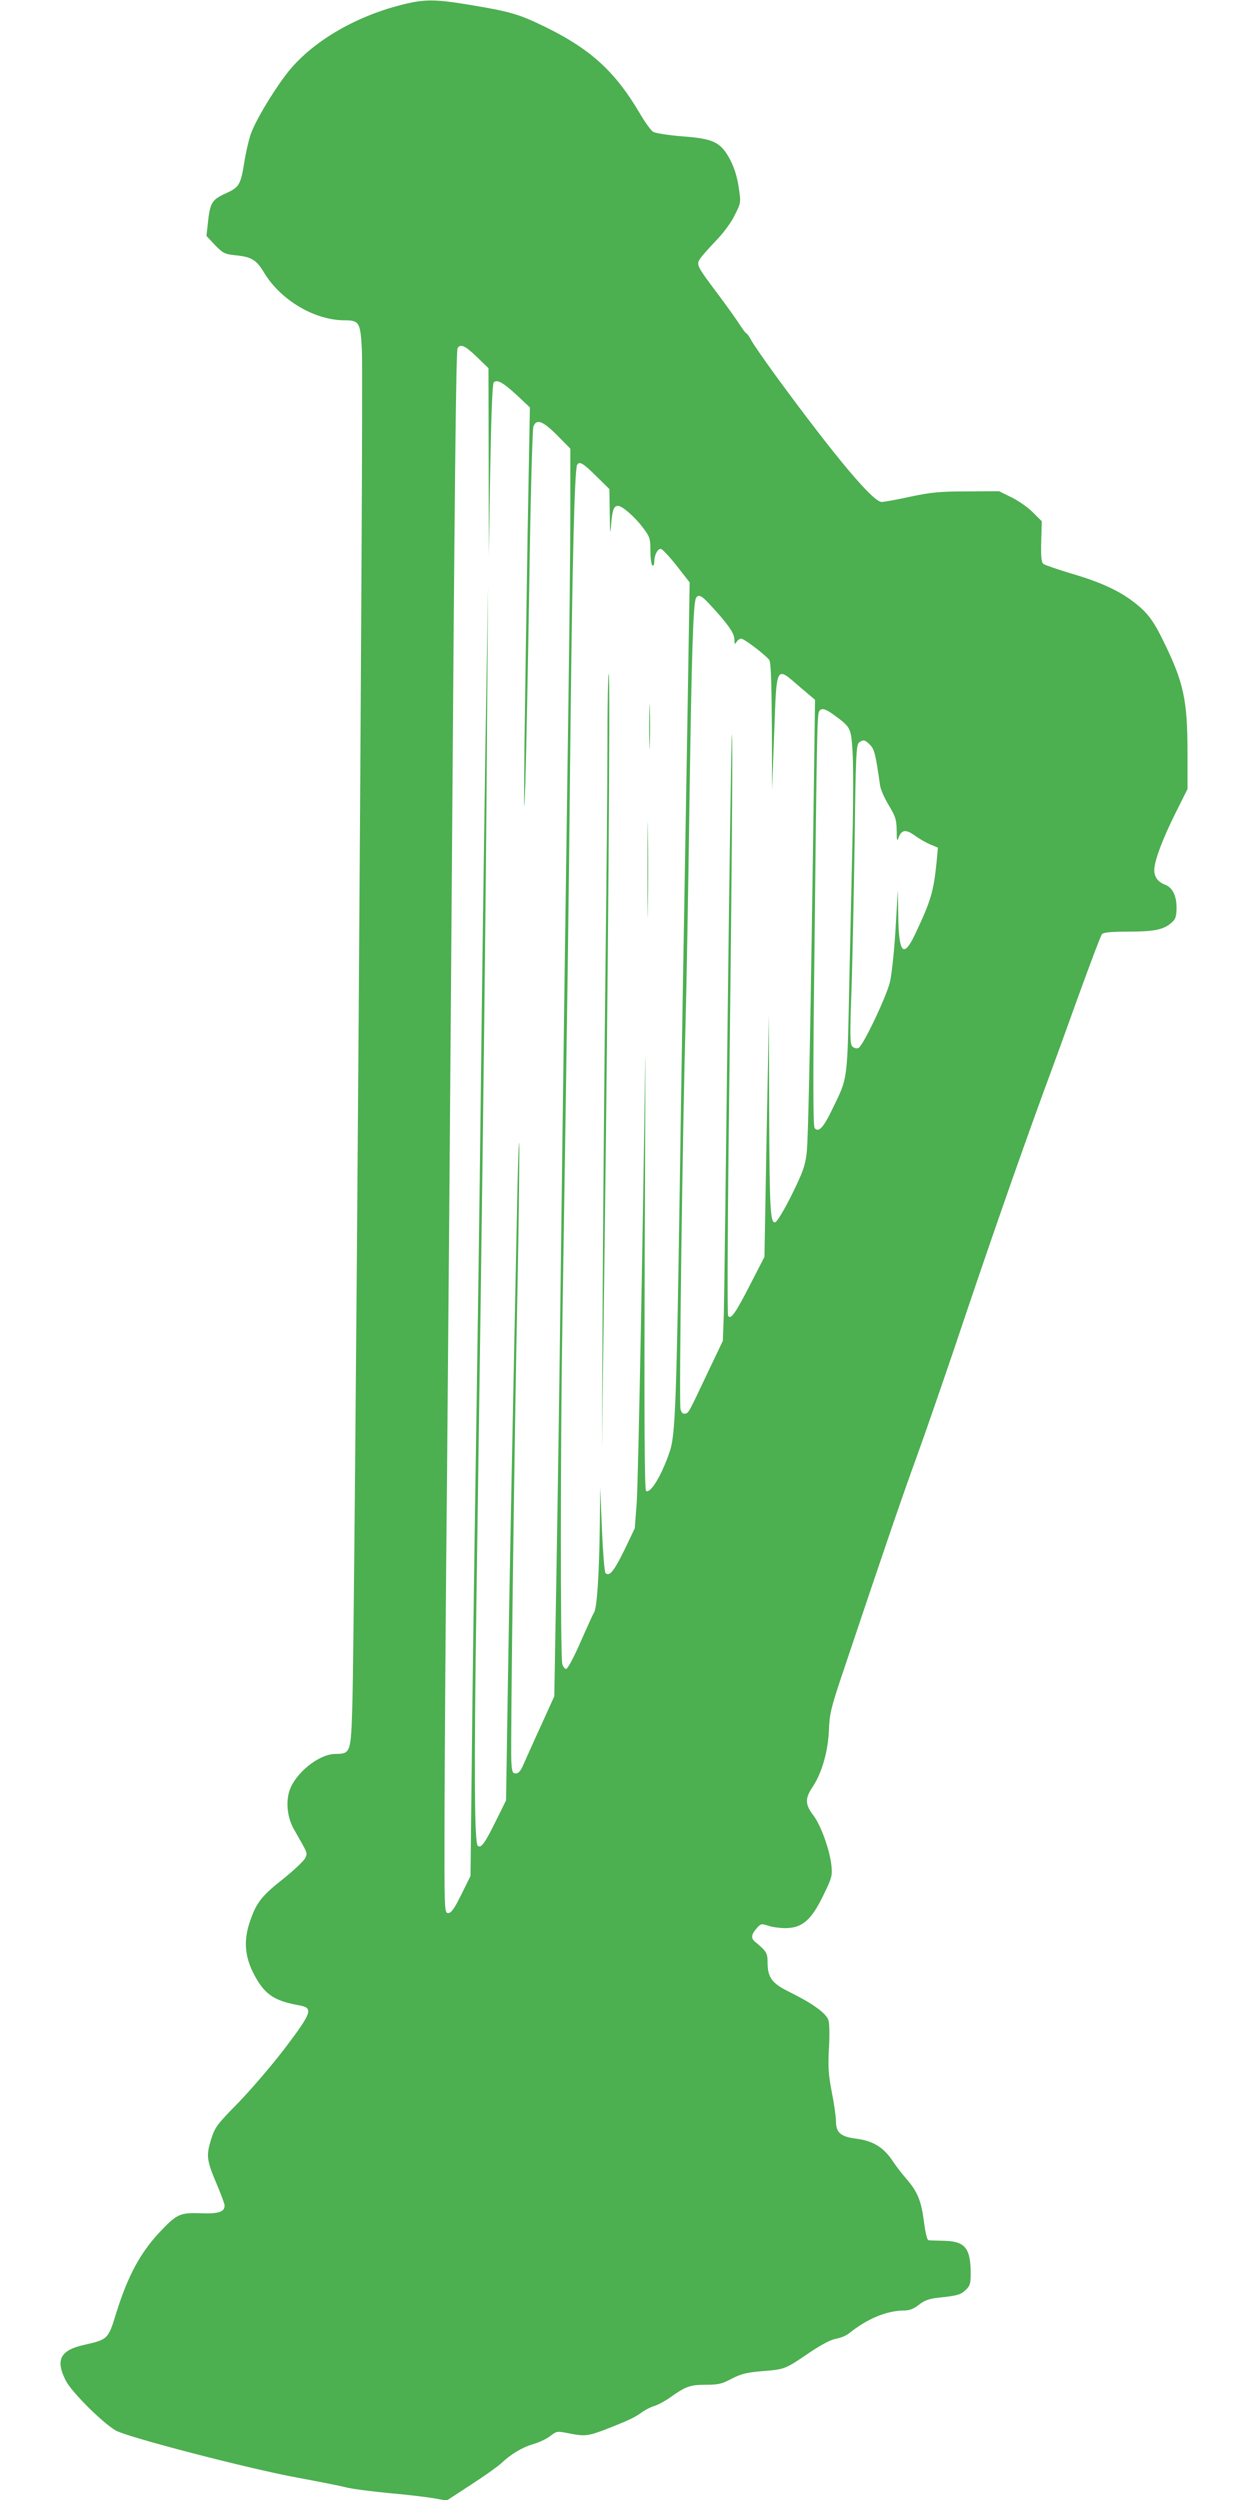 <?xml version="1.0" standalone="no"?>
<!DOCTYPE svg PUBLIC "-//W3C//DTD SVG 20010904//EN"
 "http://www.w3.org/TR/2001/REC-SVG-20010904/DTD/svg10.dtd">
<svg version="1.0" xmlns="http://www.w3.org/2000/svg"
 width="640pt" height="1280pt" viewBox="0 0 640 1280"
 preserveAspectRatio="xMidYMid meet">
<g transform="translate(0,1280) scale(0.1,-0.1)"
fill="#4caf50" stroke="none">
<path d="M2055 12775 c-248 -63 -469 -197 -590 -356 -78 -103 -164 -250 -184
-314 -10 -33 -24 -94 -30 -135 -19 -117 -26 -129 -97 -161 -70 -32 -79 -48
-90 -154 l-7 -63 44 -47 c41 -42 49 -46 104 -52 83 -8 108 -23 149 -92 85
-139 258 -241 411 -241 75 0 81 -11 88 -157 9 -171 -36 -6498 -49 -6932 -7
-244 -9 -251 -86 -251 -87 0 -212 -103 -238 -195 -17 -61 -7 -136 26 -193 71
-124 69 -118 57 -145 -7 -14 -55 -60 -107 -102 -113 -89 -141 -123 -172 -211
-37 -100 -33 -182 11 -272 56 -111 103 -145 235 -169 75 -13 69 -34 -66 -213
-64 -85 -172 -211 -239 -281 -116 -118 -124 -129 -145 -195 -25 -83 -22 -105
31 -230 21 -50 39 -98 39 -106 0 -33 -30 -43 -120 -40 -108 4 -124 -3 -212
-96 -100 -107 -163 -223 -223 -415 -41 -134 -42 -135 -165 -163 -121 -27 -147
-76 -94 -181 28 -58 187 -216 256 -257 59 -34 682 -196 928 -241 107 -20 220
-42 250 -50 30 -8 132 -21 225 -30 94 -8 198 -21 231 -27 l61 -11 124 81 c68
44 137 93 154 109 51 48 108 82 164 99 30 8 70 27 89 42 32 25 36 25 91 14 83
-17 101 -15 188 18 123 48 151 62 185 86 17 13 47 29 67 35 20 6 57 26 82 44
80 57 103 65 182 65 64 0 83 4 133 31 49 25 76 32 160 39 113 9 113 9 242 97
60 40 108 65 134 69 22 4 52 16 66 28 92 74 191 115 278 116 30 0 51 8 78 29
27 22 52 31 94 36 103 11 119 15 146 40 22 21 26 32 26 82 0 132 -28 167 -134
170 -39 1 -76 2 -82 3 -7 0 -16 38 -23 92 -14 110 -33 156 -90 222 -24 27 -53
66 -66 85 -48 75 -103 110 -192 121 -79 10 -103 31 -103 91 0 21 -9 87 -21
146 -17 89 -20 129 -15 223 4 63 3 129 -2 145 -10 36 -79 86 -198 145 -92 45
-114 74 -114 154 0 47 -7 57 -64 104 -22 18 -20 36 7 68 22 25 25 26 61 14 21
-7 60 -12 86 -12 87 0 134 40 197 171 42 86 45 98 40 148 -8 80 -54 208 -93
259 -42 55 -43 86 -4 144 48 72 79 181 84 290 3 84 11 116 64 275 243 724 310
918 385 1125 47 129 132 377 191 550 176 525 330 966 461 1325 41 110 122 333
180 495 59 162 111 301 117 307 7 9 47 13 132 13 134 0 183 10 222 44 23 19
27 31 28 78 0 61 -20 103 -58 118 -37 14 -56 39 -56 75 0 47 42 159 111 297
l59 118 0 184 c0 273 -19 362 -126 579 -51 104 -82 144 -155 199 -74 56 -171
100 -319 143 -69 21 -131 42 -138 48 -10 8 -13 38 -11 114 l3 104 -45 45 c-24
25 -73 59 -109 77 l-65 32 -165 -1 c-140 0 -184 -5 -289 -27 -68 -15 -134 -27
-147 -27 -44 0 -233 225 -534 635 -64 88 -124 174 -133 192 -9 17 -20 33 -24
35 -5 1 -21 23 -37 48 -16 25 -66 95 -111 155 -108 144 -111 150 -90 181 9 14
46 55 81 92 39 40 78 93 96 131 32 63 32 63 20 143 -8 53 -22 99 -44 141 -48
89 -83 107 -246 119 -72 6 -136 16 -148 23 -12 8 -43 51 -69 96 -124 210 -248
325 -477 438 -139 68 -181 81 -392 116 -180 30 -234 30 -351 0z m387 -1803
l59 -57 1 -480 1 -480 7 438 c5 281 11 442 18 449 17 17 47 0 118 -65 l67 -63
-12 -669 c-6 -369 -13 -852 -16 -1075 -3 -346 -2 -372 5 -175 4 127 13 583 20
1014 6 431 16 794 21 807 15 41 47 30 121 -44 l68 -69 0 -334 c0 -184 -5 -629
-10 -989 -13 -900 -28 -1999 -40 -2975 -5 -451 -15 -1106 -21 -1455 l-11 -635
-68 -150 c-38 -82 -77 -171 -89 -197 -14 -34 -26 -48 -40 -48 -17 0 -20 8 -23
63 -5 72 17 1732 32 2441 5 264 9 574 9 690 -1 116 -8 -68 -14 -409 -27 -1322
-36 -1790 -45 -2346 l-9 -577 -51 -103 c-58 -118 -78 -145 -94 -129 -17 17
-19 389 -7 1225 34 2353 49 3574 55 4560 l5 670 -14 -845 c-7 -465 -18 -1279
-24 -1810 -6 -531 -16 -1230 -21 -1555 -5 -324 -15 -997 -21 -1495 l-10 -905
-47 -95 c-36 -73 -52 -95 -67 -95 -20 0 -20 6 -19 525 1 289 6 1070 13 1735 6
666 16 1892 22 2725 17 2415 24 3014 32 3028 15 23 39 12 99 -46z m610 -609
l68 -67 2 -126 c1 -105 2 -114 7 -55 6 74 14 95 35 95 22 0 88 -58 128 -112
35 -46 38 -55 38 -118 0 -38 5 -72 10 -75 6 -4 10 5 10 20 0 33 17 65 33 65 7
0 44 -39 81 -86 l67 -86 -10 -621 c-23 -1338 -31 -1808 -41 -2497 -16 -1068
-23 -1251 -50 -1329 -41 -123 -99 -219 -122 -205 -8 5 -10 359 -7 1218 3 666
4 1108 2 981 -9 -770 -35 -2146 -43 -2258 l-10 -132 -54 -113 c-53 -107 -76
-136 -96 -116 -5 5 -13 106 -18 224 l-9 215 -2 -195 c-3 -244 -14 -419 -29
-445 -7 -11 -38 -81 -71 -155 -32 -74 -65 -135 -72 -135 -7 0 -16 11 -20 25
-10 36 -10 1118 1 1785 26 1661 31 2020 40 2920 10 942 22 1414 35 1435 12 20
30 9 97 -57z m575 -650 c97 -104 133 -154 133 -186 1 -27 2 -29 11 -14 5 9 16
17 24 17 15 0 120 -80 143 -108 9 -12 12 -98 14 -341 l1 -326 11 295 c13 351
7 340 130 234 l79 -67 -7 -511 c-15 -1112 -27 -1735 -36 -1810 -8 -67 -20 -99
-77 -215 -40 -80 -75 -137 -84 -139 -25 -5 -29 59 -31 583 l-1 480 -12 -620
-11 -620 -71 -138 c-77 -151 -102 -186 -115 -164 -4 8 -3 382 2 833 17 1406
23 2149 17 2144 -2 -3 -12 -639 -21 -1415 -9 -775 -18 -1473 -20 -1550 l-5
-140 -81 -170 c-98 -207 -94 -199 -113 -203 -11 -2 -19 6 -23 25 -8 30 11
1437 26 1973 5 179 14 685 20 1125 11 767 19 1030 34 1054 12 19 27 12 63 -26z
m638 -570 c92 -67 92 -68 100 -191 4 -62 4 -235 1 -385 -3 -150 -11 -495 -17
-767 -11 -549 -7 -512 -87 -678 -46 -96 -71 -122 -91 -98 -8 10 -9 250 -1 902
12 1108 14 1217 24 1232 11 18 29 15 71 -15z m189 -156 c23 -23 29 -47 52
-209 3 -20 23 -66 45 -102 34 -56 39 -73 40 -128 0 -53 2 -59 10 -36 15 40 37
43 83 10 23 -17 58 -37 80 -46 l38 -16 -6 -67 c-16 -160 -29 -203 -111 -377
-60 -126 -84 -97 -86 102 l-2 127 -12 -205 c-7 -116 -20 -233 -29 -270 -21
-81 -139 -328 -161 -336 -9 -4 -23 0 -31 8 -12 12 -13 56 -4 298 5 157 12 501
16 765 5 420 8 482 22 493 22 17 30 15 56 -11z"/>
<path d="M3110 8978 c0 -205 -5 -715 -10 -1133 -5 -418 -11 -1145 -14 -1615
l-4 -855 13 1000 c18 1353 30 2975 22 2975 -4 0 -7 -168 -7 -372z"/>
<path d="M3324 9080 c0 -102 2 -143 3 -92 2 50 2 134 0 185 -1 50 -3 9 -3 -93z"/>
<path d="M3315 8345 c0 -220 1 -309 2 -197 2 112 2 292 0 400 -1 108 -2 17 -2
-203z"/>
</g>
</svg>
